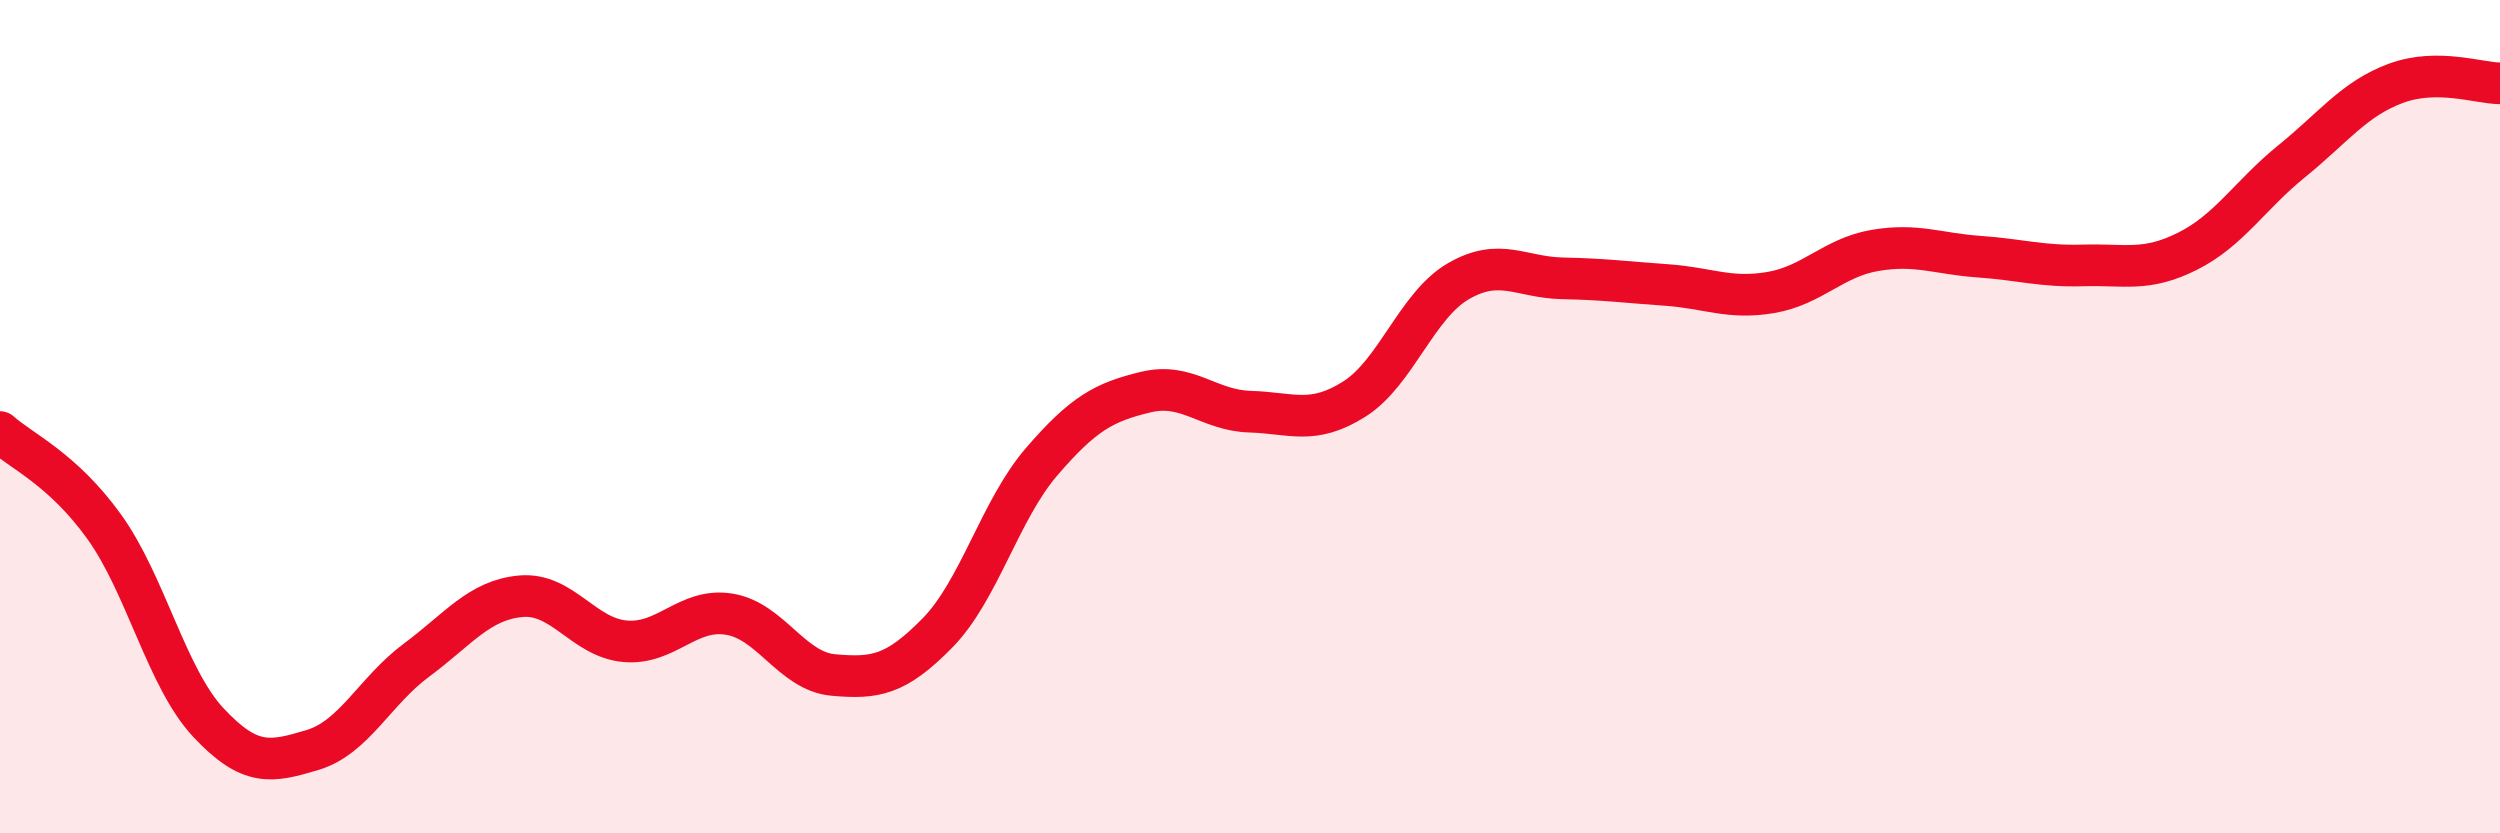 
    <svg width="60" height="20" viewBox="0 0 60 20" xmlns="http://www.w3.org/2000/svg">
      <path
        d="M 0,10.37 C 0.5,10.82 1.5,11.25 2.5,12.64 C 3.5,14.03 4,16.27 5,17.34 C 6,18.41 6.5,18.3 7.5,18 C 8.5,17.7 9,16.58 10,15.84 C 11,15.1 11.5,14.4 12.5,14.31 C 13.5,14.22 14,15.3 15,15.39 C 16,15.48 16.5,14.58 17.5,14.74 C 18.5,14.9 19,16.11 20,16.2 C 21,16.29 21.5,16.21 22.5,15.19 C 23.5,14.17 24,12.24 25,11.08 C 26,9.92 26.5,9.65 27.5,9.41 C 28.5,9.17 29,9.85 30,9.88 C 31,9.91 31.5,10.21 32.5,9.58 C 33.5,8.95 34,7.33 35,6.75 C 36,6.17 36.5,6.66 37.5,6.68 C 38.5,6.7 39,6.77 40,6.84 C 41,6.91 41.5,7.19 42.5,7.02 C 43.5,6.85 44,6.18 45,6.01 C 46,5.84 46.5,6.09 47.5,6.16 C 48.5,6.23 49,6.4 50,6.37 C 51,6.34 51.5,6.53 52.5,6.03 C 53.5,5.53 54,4.68 55,3.87 C 56,3.06 56.5,2.37 57.5,2 C 58.5,1.63 59.5,2 60,2L60 20L0 20Z"
        fill="#EB0A25"
        opacity="0.1"
        stroke-linecap="round"
        stroke-linejoin="round"
      />
      <path
        d="M 0,10.37 C 0.5,10.82 1.5,11.25 2.5,12.64 C 3.5,14.03 4,16.27 5,17.34 C 6,18.41 6.5,18.3 7.5,18 C 8.5,17.7 9,16.58 10,15.84 C 11,15.1 11.5,14.4 12.5,14.31 C 13.5,14.22 14,15.3 15,15.39 C 16,15.48 16.5,14.58 17.5,14.74 C 18.5,14.9 19,16.11 20,16.2 C 21,16.29 21.5,16.21 22.5,15.19 C 23.5,14.17 24,12.24 25,11.08 C 26,9.92 26.5,9.65 27.5,9.41 C 28.5,9.17 29,9.85 30,9.88 C 31,9.91 31.5,10.21 32.5,9.58 C 33.5,8.95 34,7.33 35,6.75 C 36,6.17 36.5,6.66 37.5,6.68 C 38.5,6.7 39,6.77 40,6.84 C 41,6.91 41.5,7.19 42.5,7.02 C 43.5,6.85 44,6.18 45,6.01 C 46,5.84 46.5,6.09 47.5,6.16 C 48.5,6.23 49,6.4 50,6.37 C 51,6.34 51.5,6.53 52.5,6.03 C 53.5,5.53 54,4.68 55,3.87 C 56,3.06 56.5,2.37 57.5,2 C 58.5,1.63 59.5,2 60,2"
        stroke="#EB0A25"
        stroke-width="1"
        fill="none"
        stroke-linecap="round"
        stroke-linejoin="round"
      />
    </svg>
  